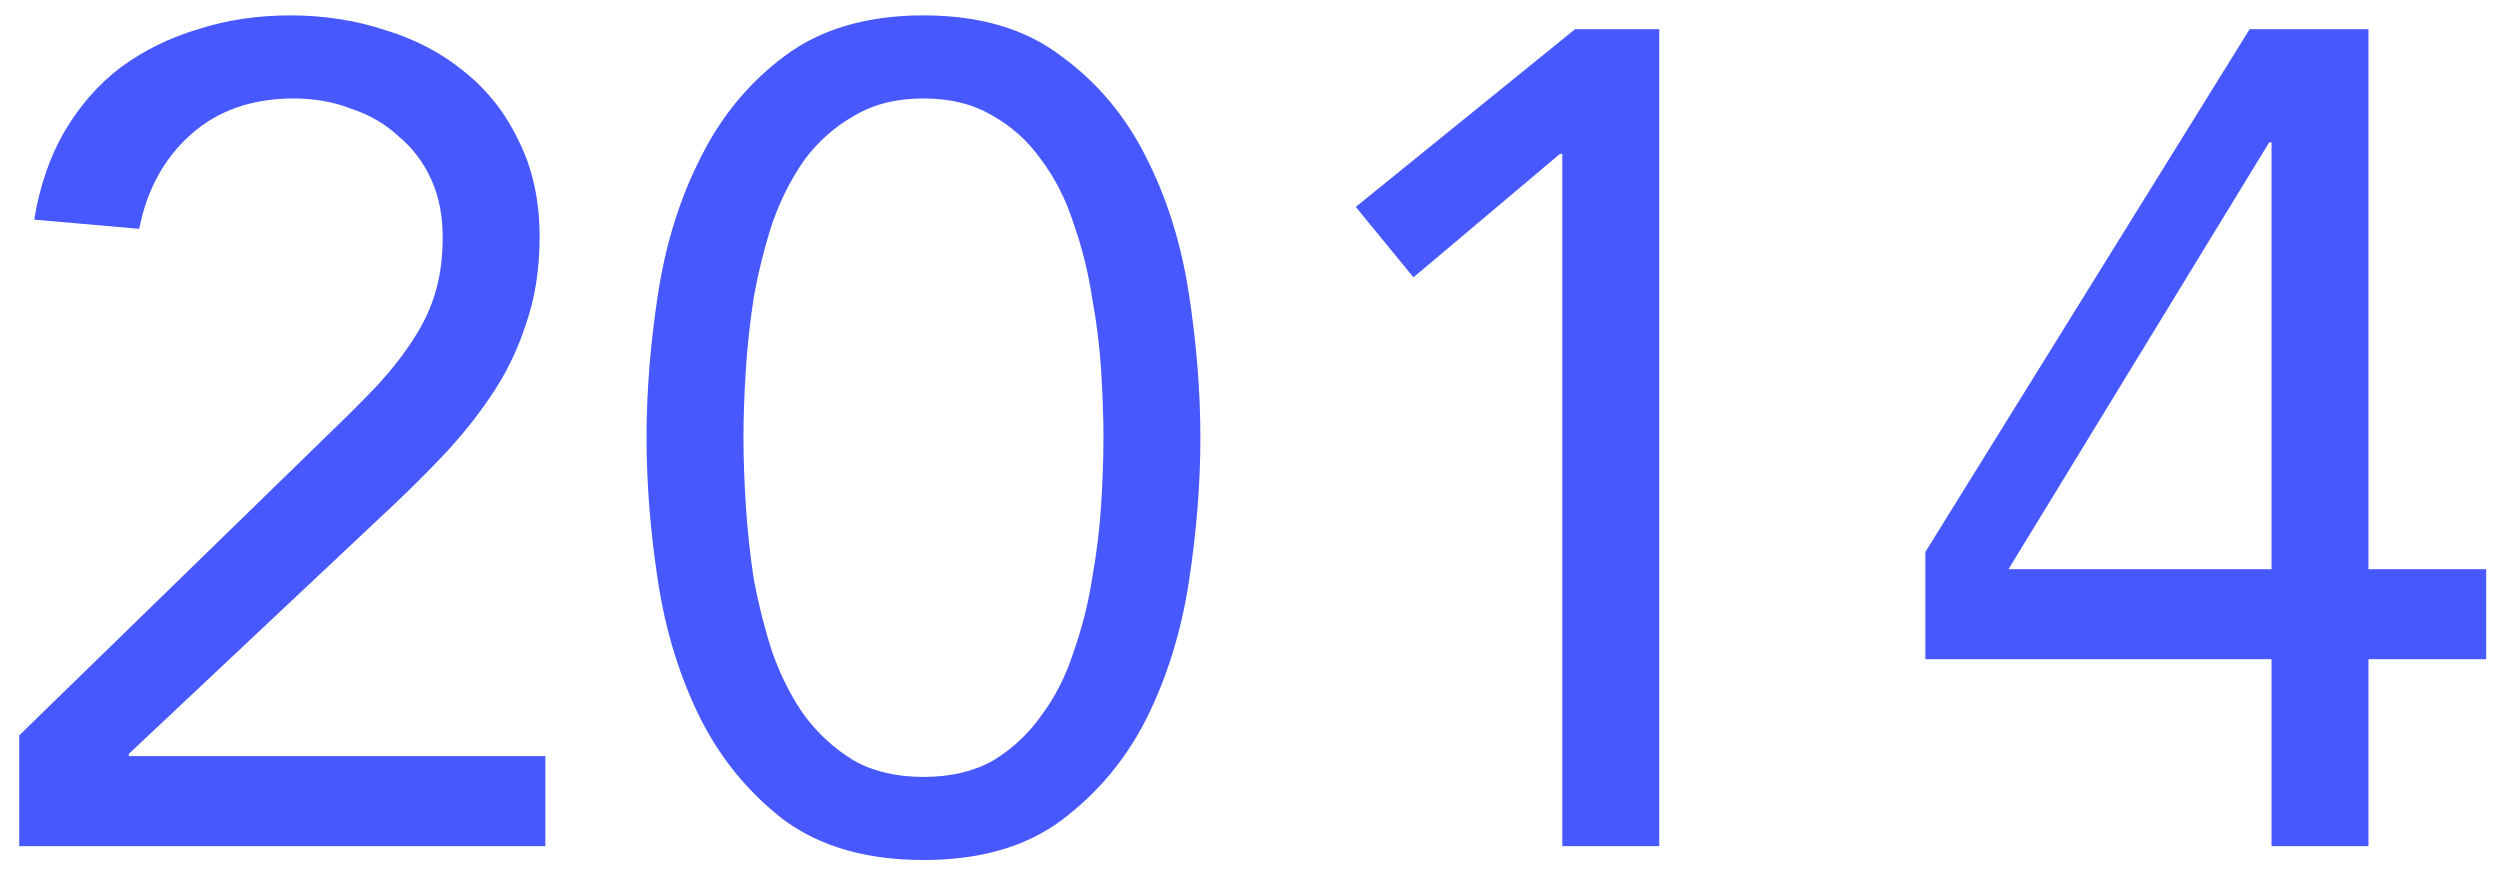 <svg width="65" height="23" viewBox="0 0 65 23" fill="none" xmlns="http://www.w3.org/2000/svg">
<path d="M0.5 19.12L8.51 11.32C9.01 10.84 9.45 10.4 9.83 10C10.21 9.58 10.52 9.18 10.76 8.8C11.02 8.4 11.21 7.99 11.33 7.57C11.45 7.15 11.51 6.68 11.51 6.16C11.51 5.6 11.41 5.1 11.21 4.66C11.01 4.22 10.73 3.85 10.37 3.55C10.03 3.23 9.62 2.99 9.14 2.83C8.68 2.65 8.18 2.56 7.64 2.56C6.56 2.56 5.67 2.87 4.97 3.49C4.27 4.11 3.82 4.93 3.62 5.95L0.89 5.71C1.03 4.85 1.29 4.09 1.67 3.43C2.07 2.75 2.56 2.19 3.14 1.75C3.74 1.31 4.41 0.98 5.15 0.76C5.89 0.52 6.69 0.4 7.55 0.4C8.43 0.4 9.26 0.53 10.04 0.79C10.82 1.03 11.5 1.39 12.08 1.87C12.68 2.35 13.15 2.95 13.49 3.67C13.85 4.39 14.03 5.22 14.03 6.16C14.03 7 13.91 7.76 13.67 8.44C13.45 9.12 13.14 9.75 12.74 10.33C12.36 10.89 11.92 11.43 11.42 11.95C10.94 12.45 10.43 12.95 9.89 13.45L3.35 19.6V19.66H14.18V22H0.5V19.12ZM16.81 11.38C16.81 10.18 16.91 8.93 17.11 7.63C17.31 6.33 17.68 5.15 18.22 4.09C18.76 3.01 19.49 2.13 20.41 1.45C21.35 0.75 22.55 0.4 24.01 0.4C25.47 0.4 26.66 0.75 27.58 1.45C28.52 2.13 29.26 3.01 29.8 4.09C30.34 5.15 30.71 6.33 30.91 7.63C31.11 8.93 31.21 10.18 31.21 11.38C31.21 12.58 31.11 13.83 30.91 15.13C30.71 16.43 30.34 17.62 29.8 18.7C29.26 19.76 28.52 20.64 27.58 21.34C26.66 22.02 25.47 22.36 24.01 22.36C22.55 22.36 21.35 22.02 20.41 21.34C19.49 20.64 18.76 19.76 18.22 18.7C17.68 17.62 17.31 16.43 17.11 15.13C16.91 13.83 16.81 12.58 16.81 11.38ZM19.33 11.38C19.33 11.9 19.35 12.48 19.39 13.12C19.43 13.76 19.5 14.41 19.6 15.07C19.72 15.71 19.88 16.34 20.08 16.96C20.3 17.58 20.58 18.13 20.92 18.61C21.28 19.09 21.71 19.48 22.21 19.78C22.71 20.06 23.31 20.2 24.01 20.2C24.71 20.2 25.31 20.06 25.81 19.78C26.31 19.48 26.73 19.09 27.07 18.61C27.43 18.13 27.71 17.58 27.91 16.96C28.13 16.34 28.29 15.71 28.39 15.07C28.51 14.41 28.59 13.76 28.63 13.12C28.67 12.48 28.69 11.9 28.69 11.38C28.69 10.86 28.67 10.28 28.63 9.64C28.59 9 28.51 8.36 28.39 7.72C28.29 7.06 28.13 6.42 27.91 5.8C27.71 5.18 27.43 4.63 27.07 4.15C26.73 3.67 26.31 3.29 25.81 3.01C25.31 2.71 24.71 2.56 24.01 2.56C23.31 2.56 22.71 2.71 22.21 3.01C21.71 3.29 21.28 3.67 20.92 4.15C20.58 4.63 20.3 5.18 20.08 5.8C19.88 6.42 19.72 7.06 19.6 7.72C19.5 8.36 19.43 9 19.39 9.64C19.35 10.28 19.33 10.86 19.33 11.38ZM43.14 22H40.62V4H40.56L36.75 7.21L35.25 5.38L40.95 0.76H43.14V22ZM61.58 14.8H64.64V17.14H61.58V22H59.06V17.14H50.06V14.35L58.49 0.76H61.58V14.8ZM59.06 3.7H59L52.22 14.8H59.06V3.7Z" fill="#4758FE"/>
</svg>
